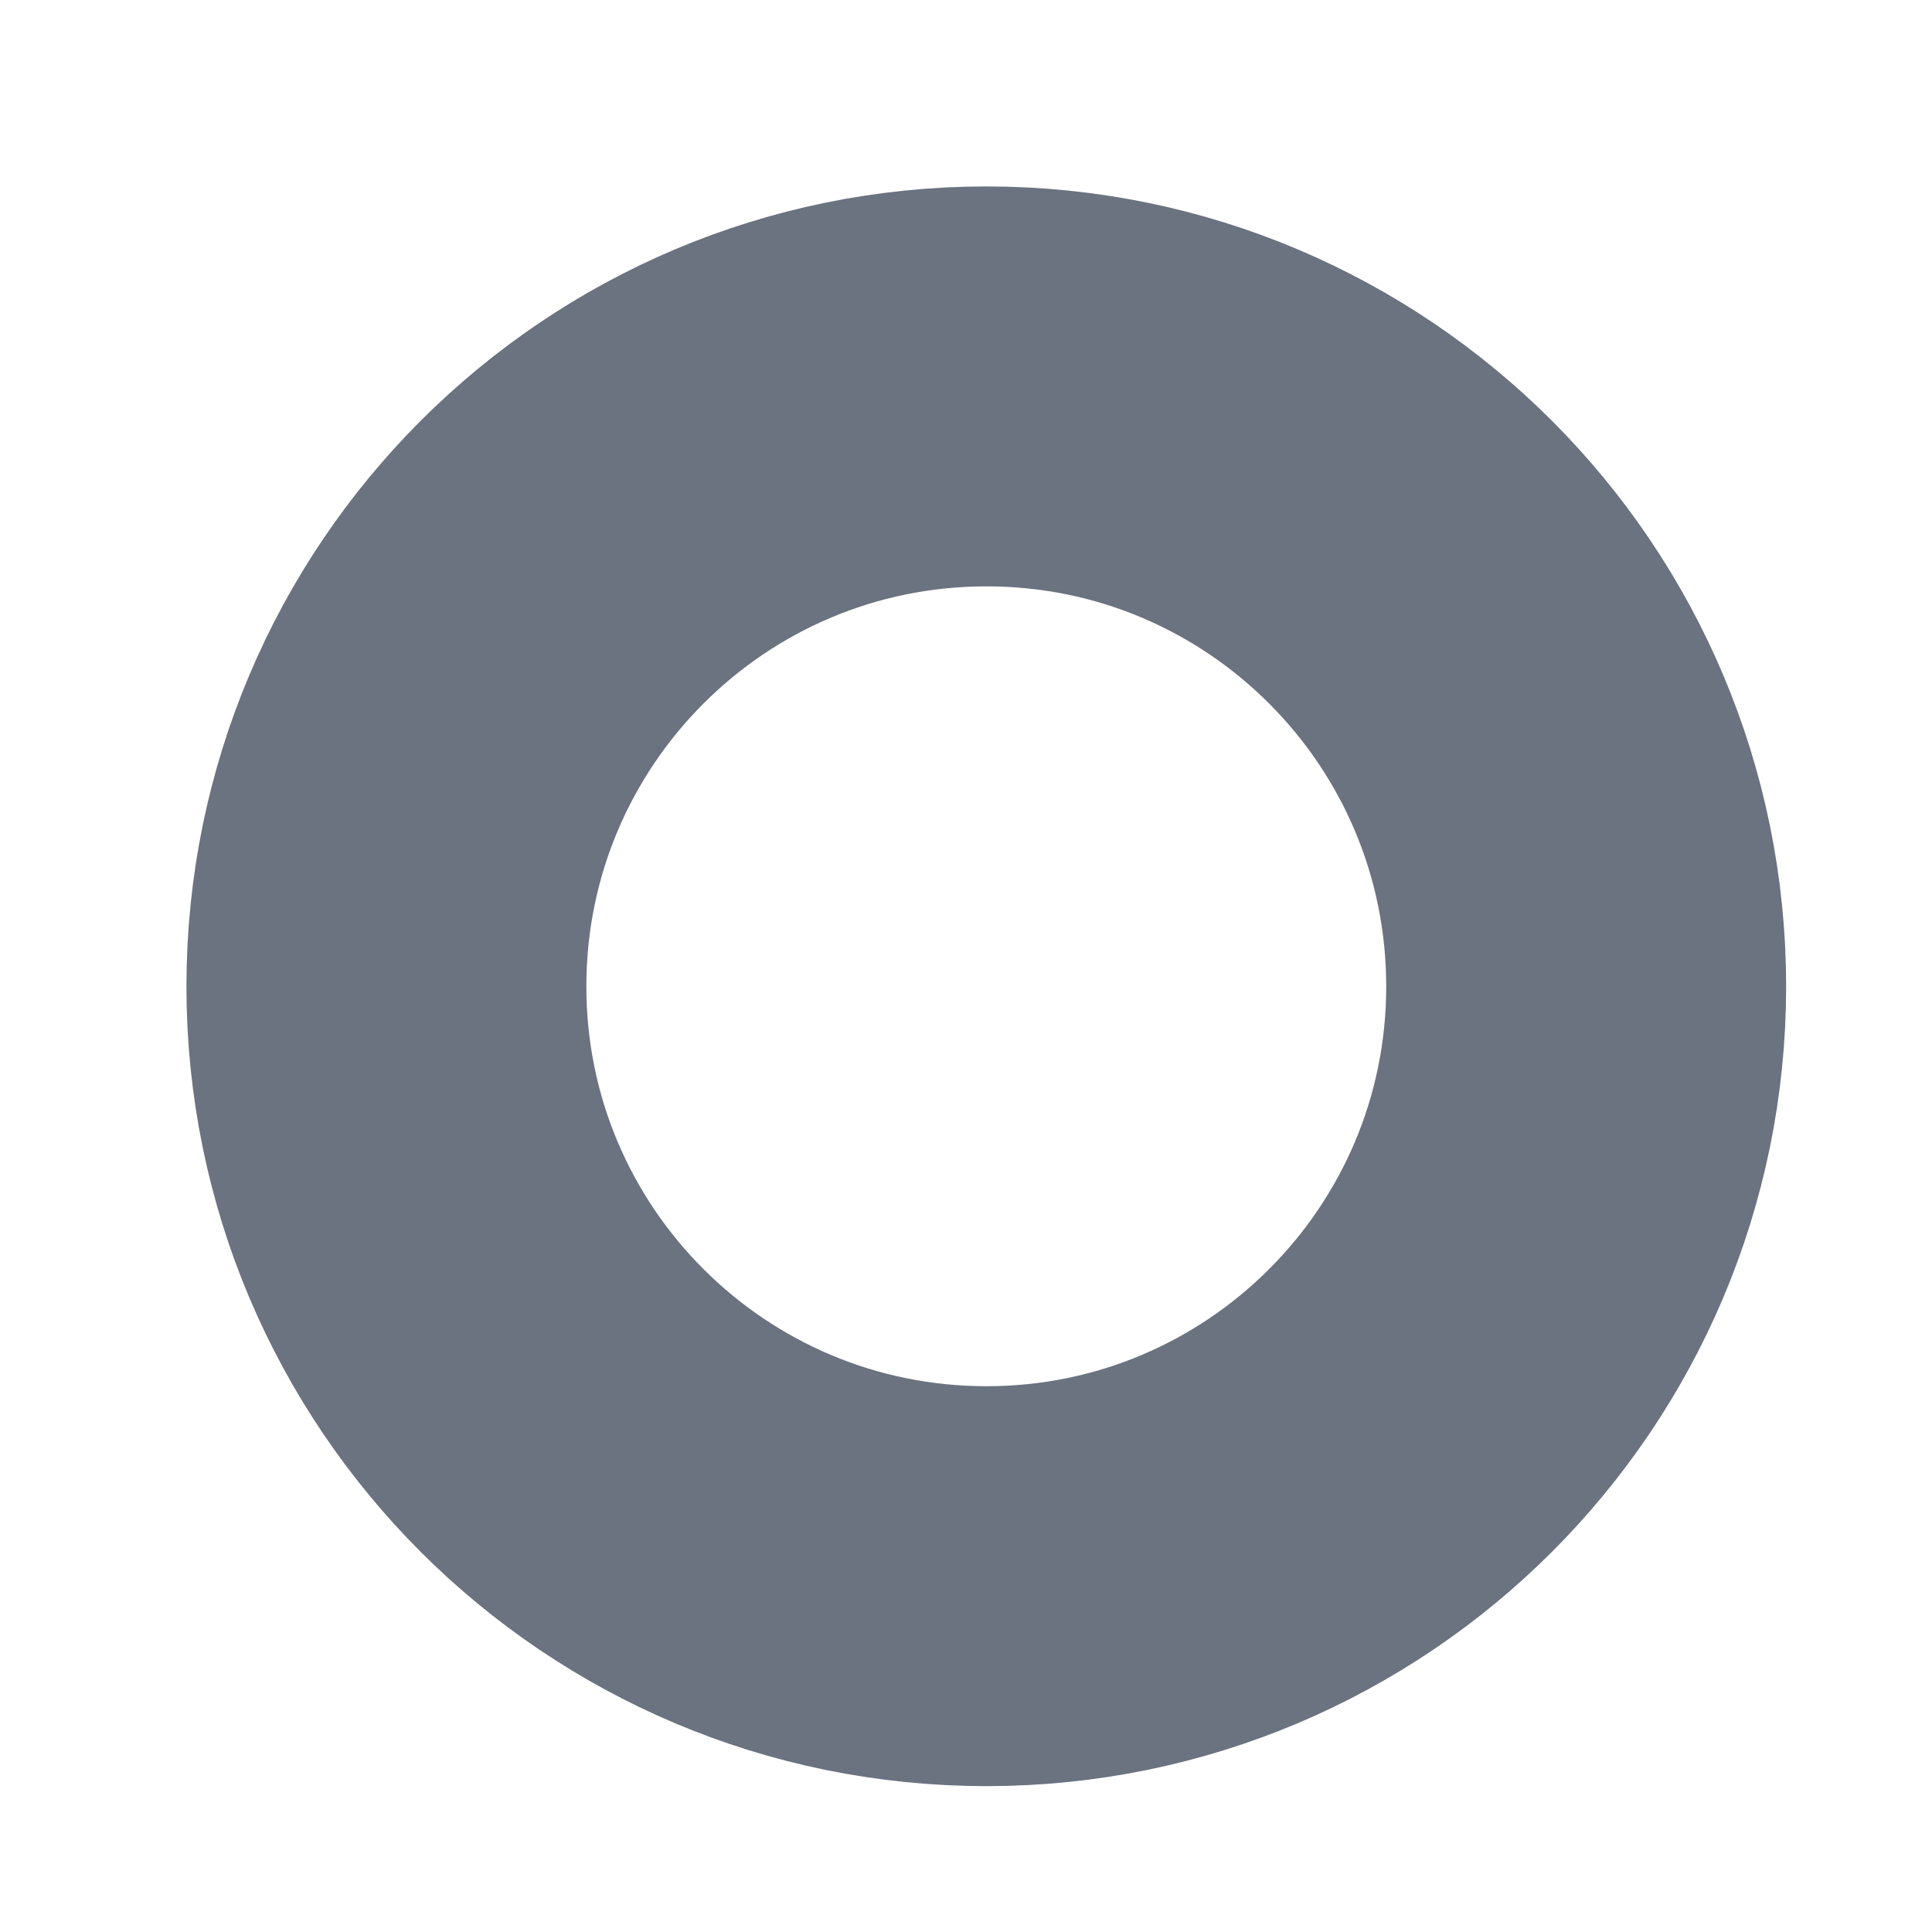 <?xml version="1.0" encoding="utf-8"?>
<svg xmlns="http://www.w3.org/2000/svg" fill="none" height="100%" overflow="visible" preserveAspectRatio="none" style="display: block;" viewBox="0 0 5 5" width="100%">
<path d="M2.553 4.105C3.41 4.105 4.105 3.41 4.105 2.553C4.105 1.695 3.41 1 2.553 1C1.695 1 1 1.695 1 2.553C1 3.41 1.695 4.105 2.553 4.105Z" id="Vector" stroke="#6B7280" stroke-linecap="round" stroke-width="1.035"/>
</svg>